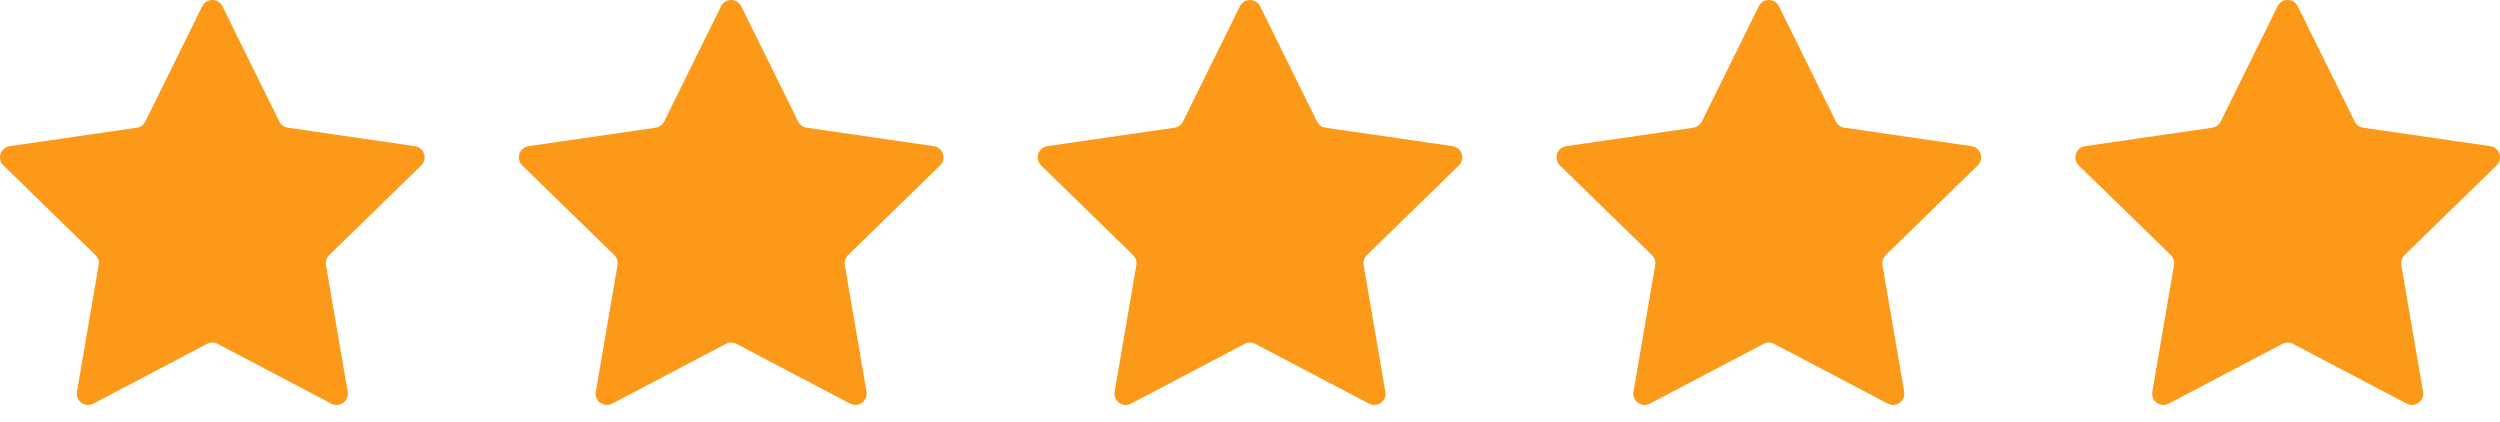 <svg width="77" height="13" viewBox="0 0 77 13" fill="none" xmlns="http://www.w3.org/2000/svg">
<path d="M6.228 0.194C6.355 -0.065 6.724 -0.065 6.851 0.194L8.603 3.743C8.653 3.845 8.751 3.917 8.864 3.933L12.781 4.502C13.066 4.544 13.18 4.894 12.974 5.095L10.139 7.857C10.057 7.937 10.02 8.052 10.04 8.165L10.709 12.066C10.757 12.35 10.459 12.566 10.204 12.432L6.701 10.59C6.6 10.537 6.479 10.537 6.378 10.59L2.874 12.432C2.62 12.566 2.322 12.35 2.37 12.066L3.039 8.165C3.059 8.052 3.021 7.937 2.94 7.857L0.105 5.095C-0.101 4.894 0.013 4.544 0.298 4.502L4.215 3.933C4.328 3.917 4.426 3.845 4.476 3.743L6.228 0.194Z" fill="#FC9918"/>
<path d="M22.208 0.194C22.336 -0.065 22.704 -0.065 22.831 0.194L24.583 3.743C24.634 3.845 24.731 3.917 24.845 3.933L28.761 4.502C29.046 4.544 29.16 4.894 28.954 5.095L26.12 7.857C26.038 7.937 26 8.052 26.02 8.165L26.689 12.066C26.738 12.35 26.44 12.566 26.185 12.432L22.681 10.59C22.58 10.537 22.459 10.537 22.358 10.59L18.855 12.432C18.6 12.566 18.302 12.35 18.351 12.066L19.02 8.165C19.039 8.052 19.002 7.937 18.92 7.857L16.085 5.095C15.879 4.894 15.993 4.544 16.278 4.502L20.195 3.933C20.308 3.917 20.406 3.845 20.456 3.743L22.208 0.194Z" fill="#FC9918"/>
<path d="M38.188 0.194C38.316 -0.065 38.684 -0.065 38.812 0.194L40.563 3.743C40.614 3.845 40.712 3.917 40.825 3.933L44.742 4.502C45.027 4.544 45.14 4.894 44.934 5.095L42.1 7.857C42.018 7.937 41.981 8.052 42 8.165L42.669 12.066C42.718 12.35 42.42 12.566 42.165 12.432L38.662 10.59C38.56 10.537 38.44 10.537 38.338 10.59L34.835 12.432C34.58 12.566 34.282 12.35 34.331 12.066L35 8.165C35.019 8.052 34.982 7.937 34.9 7.857L32.066 5.095C31.86 4.894 31.973 4.544 32.258 4.502L36.175 3.933C36.288 3.917 36.386 3.845 36.437 3.743L38.188 0.194Z" fill="#FC9918"/>
<path d="M54.169 0.194C54.296 -0.065 54.664 -0.065 54.792 0.194L56.544 3.743C56.594 3.845 56.692 3.917 56.805 3.933L60.722 4.502C61.007 4.544 61.121 4.894 60.914 5.095L58.08 7.857C57.998 7.937 57.961 8.052 57.98 8.165L58.649 12.066C58.698 12.35 58.4 12.566 58.145 12.432L54.642 10.59C54.541 10.537 54.42 10.537 54.319 10.59L50.815 12.432C50.56 12.566 50.263 12.35 50.311 12.066L50.98 8.165C51 8.052 50.962 7.937 50.88 7.857L48.046 5.095C47.84 4.894 47.954 4.544 48.239 4.502L52.156 3.933C52.269 3.917 52.366 3.845 52.417 3.743L54.169 0.194Z" fill="#FC9918"/>
<path d="M70.149 0.194C70.276 -0.065 70.645 -0.065 70.772 0.194L72.524 3.743C72.574 3.845 72.672 3.917 72.785 3.933L76.702 4.502C76.987 4.544 77.101 4.894 76.895 5.095L74.06 7.857C73.978 7.937 73.941 8.052 73.96 8.165L74.63 12.066C74.678 12.35 74.38 12.566 74.126 12.432L70.622 10.59C70.521 10.537 70.4 10.537 70.299 10.59L66.796 12.432C66.541 12.566 66.243 12.35 66.291 12.066L66.96 8.165C66.98 8.052 66.942 7.937 66.861 7.857L64.026 5.095C63.82 4.894 63.934 4.544 64.219 4.502L68.136 3.933C68.249 3.917 68.347 3.845 68.397 3.743L70.149 0.194Z" fill="#FC9918"/>
</svg>
